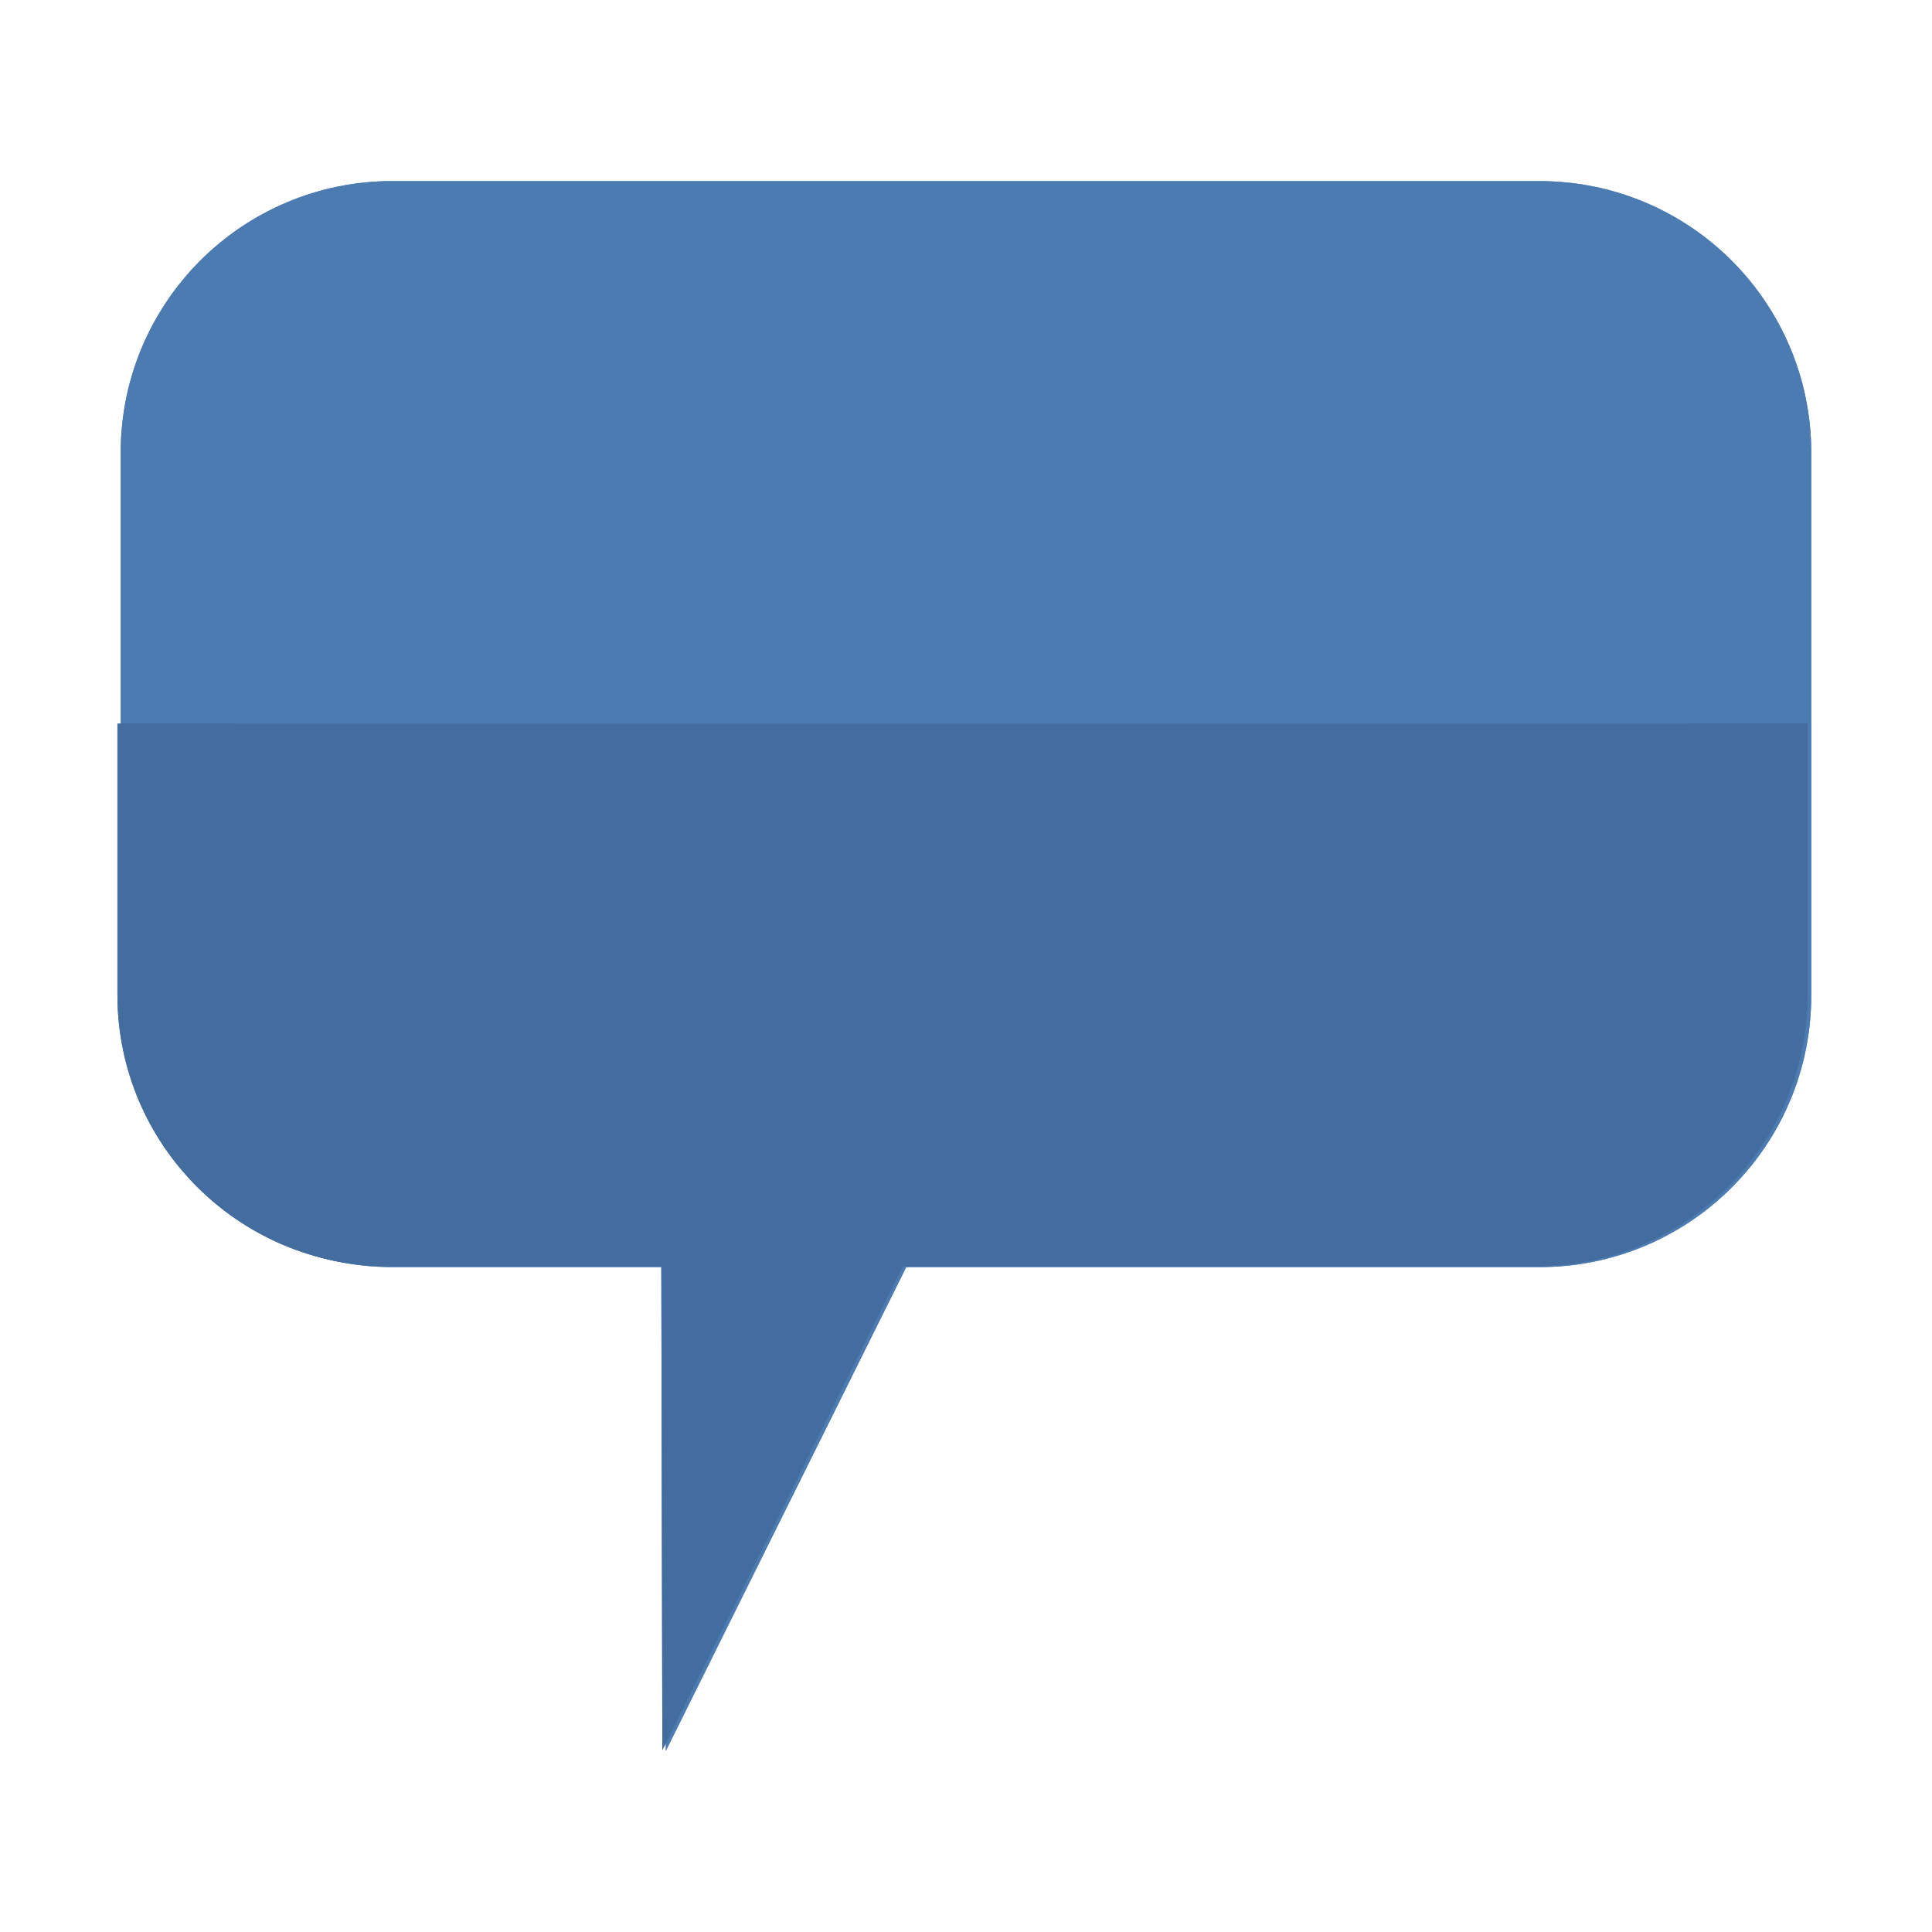 <svg clip-rule="evenodd" fill-rule="evenodd" stroke-linejoin="round" stroke-miterlimit="1.414" viewBox="0 0 32 32" xmlns="http://www.w3.org/2000/svg"><clipPath id="a"><path d="M165 143.269h21V157h-21z"/></clipPath><path d="M-132-133h472v300h-472z" fill="none"/><g fill="#4c7bb2"><path d="M30 7.497A4.498 4.498 0 0025.502 3H6.497A4.498 4.498 0 002 7.497v8.993a4.5 4.5 0 004.497 4.497h4.513L11.028 29l3.982-8.013h10.492A4.5 4.5 0 0030 16.49z"/><path d="M25.618 3.001l.116.005.115.008.113.01.114.012.112.016.11.019.111.02.11.024.107.026.107.03.107.031.105.035.104.037.103.038.101.042.1.044.099.045.097.05.096.05.096.053.093.055.092.059.091.059.088.06.088.065.085.066.084.068.083.07.081.07.079.074.077.075.075.078.073.078.072.082.07.082.068.084.066.086.063.087.063.09.058.09.058.092.056.094.053.094.05.096.049.098.046.1.044.1.042.101.038.103.038.104.033.104.032.106.03.108.026.108.023.109.021.11.019.111.016.113.013.113.01.113.007.114.004.116.002.116v8.993l-.002.117-.004.115-.008.114-.009.114-.013.112-.016.113-.019.11-.021.11-.023.11-.027.108-.029.108-.032.105-.033.106-.038.104-.038.102-.042.102-.044.1-.046.1-.048.097-.051.097-.053.094-.056.094-.058.091-.058.09-.063.09-.063.087-.066.086-.068.084-.07.082-.072.08-.073.08-.075.078-.077.074-.079.074-.081.072-.083.07-.084.068-.085.065-.088.063-.088.062-.09.06-.093.058-.093.054-.096.054-.096.05-.097.049-.099.047-.1.043-.101.042-.103.039-.104.037-.105.033-.107.032-.107.029-.108.027-.109.024-.11.02-.111.02-.112.015-.114.013-.113.01-.115.007-.116.005-.116.001H15.01L11.028 29l-.018-8.013H6.497l-.116-.001-.116-.005-.115-.007-.113-.01-.113-.013-.112-.016-.111-.018-.11-.021-.11-.024-.108-.027-.107-.029-.106-.032-.106-.033-.104-.037-.102-.039-.102-.042-.1-.043-.098-.047-.098-.049-.096-.05-.096-.054-.093-.054-.092-.058-.09-.06-.089-.062-.088-.063-.085-.065-.084-.068-.083-.07-.081-.072-.079-.074-.077-.074-.075-.078-.073-.08-.072-.08-.07-.082-.067-.084-.067-.086-.063-.087-.062-.09-.059-.09-.057-.091-.056-.094-.054-.094-.05-.097-.048-.098-.047-.099-.044-.1-.041-.102-.039-.102-.037-.104-.034-.106-.032-.105-.029-.108-.027-.107-.022-.11-.022-.11-.018-.11-.016-.114-.014-.112-.009-.114-.008-.114-.004-.115L2 16.49V7.38l.004-.116.008-.114.01-.113.013-.113.016-.113.018-.111.022-.11.022-.11.027-.107.03-.108.031-.106.034-.104.037-.104.039-.103.041-.102.044-.1.047-.099.048-.098.05-.096.054-.094.056-.094.057-.092.059-.09.062-.09.063-.087.067-.086.068-.084.069-.082.072-.082.073-.078.075-.078.077-.075.079-.073.081-.072.083-.07.084-.067.085-.066.088-.064.088-.061.091-.06.092-.058.093-.055.096-.052.096-.051.098-.05.098-.045.1-.044.102-.042.102-.038.104-.037.106-.035.106-.031.107-.03.108-.026.11-.023.11-.021.11-.019.113-.016.113-.012.113-.01.115-.008L6.38 3h19.121zM6.51 5h-.077l-.066.003-.064.004-.062.006-.063.008-.063.008-.061.01-.061.011-.06.014-.06.015-.059.016-.059.017-.057.019-.057.02-.058.022-.056.022-.056.025-.054.026-.054.026-.053.029-.053.03-.052.03-.051.031-.05.034-.05.034-.048.036-.048.036-.047.038-.046.039-.046.04-.044.042-.042.042-.043.042-.04.044-.04.045-.04.047-.037.047-.036.047-.036.048-.035.05-.033.05-.032.051-.031.052-.03.054-.027.053-.027.054-.025.055-.024.054-.023.057-.023.057-.02.057-.018.058-.018.058-.016.06-.014.06-.014.06-.012.06-.009.061-.01.063-.006.062-.005.064-.004.064L4 7.43v9.05l.001.077.003.064.004.064.005.064.007.062.009.062.01.062.011.06.014.061.014.06.016.059.018.058.018.058.02.057.023.057.023.056.024.056.025.054.027.055.028.053.029.053.03.05.033.053.033.05.035.049.036.05.036.046.037.047.04.046.04.046.04.043.043.044.042.042.044.04.046.042.046.038.047.038.048.036.048.036.05.035.05.032.05.032.053.031.053.03.053.028.054.026.054.026.056.025.056.022.058.021.057.021.057.019.059.017.059.016.06.015.06.013.061.012.061.01.063.009.063.007.062.005.064.005.066.002h6.574l.003 1.532.761-1.532h11.798l.065-.002.064-.005.063-.005.062-.007.063-.009.061-.01.062-.012.06-.013.06-.015.058-.016.059-.017.057-.019.058-.02.057-.022.056-.022.056-.025.055-.026.053-.026.053-.028.054-.03.052-.03.05-.033.051-.032.05-.035.047-.036.048-.036.047-.038.047-.038.045-.041.044-.041.043-.042.042-.044.04-.043.04-.046.04-.046.038-.047.036-.047.036-.05.034-.049.034-.05.032-.051.03-.051.03-.053.028-.053.026-.055.026-.054.024-.056.022-.056.023-.057.02-.057.019-.058.017-.058.016-.06.015-.059.013-.06.012-.061.01-.062.009-.062.006-.062.006-.064.004-.064.002-.064.002-.078V7.51l-.002-.078-.002-.064-.004-.064-.006-.064-.006-.062-.01-.063-.009-.06-.012-.061-.013-.06-.015-.06-.016-.06-.017-.058-.019-.058-.02-.057-.023-.057-.022-.057-.024-.054-.026-.055-.026-.054-.028-.053-.03-.054-.03-.052-.032-.05-.034-.051-.034-.05-.036-.048-.036-.047-.038-.047-.04-.047-.04-.045-.04-.044-.042-.042-.043-.042-.044-.043-.045-.04-.047-.038-.047-.038-.048-.036-.048-.036-.049-.034-.05-.034-.051-.03-.052-.032-.054-.03-.053-.028-.053-.026-.055-.026-.056-.025-.056-.022-.057-.022-.058-.02-.057-.019-.059-.017-.058-.016-.06-.015-.06-.012-.062-.013-.061-.01-.063-.008-.062-.008-.063-.006-.064-.004-.065-.002L25.49 5z"/></g><g clip-path="url(#a)" fill="#436d9e" transform="matrix(1.333 0 0 1.238 -218 -165.38)"><path d="M186 139.632c0-2.005-1.511-3.632-3.373-3.632h-14.254c-1.862 0-3.373 1.627-3.373 3.632v7.264c0 2.004 1.511 3.632 3.373 3.632h3.385l.013 6.472 2.987-6.472h7.869c1.862 0 3.373-1.628 3.373-3.632z"/><path d="M182.714 136.001l.087.004.086.006.085.008.085.01.084.013.083.015.083.017.082.019.081.021.08.024.08.025.079.028.078.03.077.031.076.034.075.035.074.037.073.04.072.041.072.042.07.045.069.047.068.048.066.049.066.052.064.053.063.055.062.056.061.058.059.059.058.061.056.063.055.063.054.066.052.066.051.068.05.069.047.071.047.072.044.073.043.074.042.076.04.076.038.078.036.079.035.08.033.081.031.082.029.083.028.084.025.084.024.086.022.087.02.087.017.088.016.089.014.09.012.091.01.091.007.092.006.092.003.093.001.094v7.264l-.001.094-.003.093-.006.092-.007.092-.01.091-.012.091-.014.089-.016.089-.017.089-.02.087-.022.087-.024.085-.025.085-.028.084-.029.083-.031.082-.033.081-.035.08-.036.079-.038.078-.04.076-.042.076-.043.074-.044.073-.047.072-.047.07-.05.07-.051.068-.052.066-.054.065-.055.064-.056.063-.058.06-.059.06-.061.058-.062.056-.063.055-.064.053-.066.051-.066.05-.068.048-.069.047-.07.044-.072.043-.072.041-.073.039-.074.038-.075.035-.076.034-.077.031-.078.03-.079.027-.08.026-.08.023-.081.022-.082.019-.083.017-.083.015-.084.013-.085.01-.085.008-.086.006-.087.004-.087.001h-7.869L171.771 157l-.013-6.472h-3.385l-.087-.001-.087-.004-.086-.006-.085-.008-.085-.01-.084-.013-.083-.015-.083-.017-.082-.019-.081-.022-.08-.023-.08-.026-.079-.027-.078-.03-.077-.031-.076-.034-.075-.035-.074-.038-.073-.039-.072-.041-.072-.043-.07-.044-.069-.047-.068-.048-.066-.05-.066-.051-.064-.053-.063-.055-.062-.056-.061-.058-.059-.06-.058-.06-.056-.063-.055-.064-.054-.065-.052-.066-.051-.068-.05-.07-.047-.07-.047-.072-.044-.073-.043-.074-.042-.076-.04-.076-.038-.078-.036-.079-.035-.08-.033-.081-.031-.082-.029-.083-.028-.084-.025-.085-.024-.085-.022-.087-.02-.087-.017-.089-.016-.089-.014-.089-.012-.091-.01-.091-.007-.092-.006-.092-.003-.093-.001-.094v-7.264l.001-.094.003-.093.006-.092.007-.092.01-.091.012-.091.014-.09.016-.089.017-.088.02-.087.022-.087.024-.086.025-.084.028-.084.029-.083.031-.082.033-.081.035-.08.036-.079.038-.078.04-.076.042-.076.043-.074.044-.073.047-.072.047-.071.05-.069.051-.068.052-.066.054-.066.055-.063.056-.063.058-.061.059-.059.061-.058.062-.056.063-.055.064-.053.066-.052.066-.049.068-.048.069-.047.07-.045.072-.042.072-.041.073-.04.074-.037.075-.035.076-.034.077-.031.078-.03.079-.028.08-.025.08-.024.081-.021.082-.019.083-.017.083-.015.084-.013.085-.01.085-.008.086-.006.087-.004.087-.001h14.254zm-14.332 1.614l-.058.001-.049.002-.048.003-.047.005-.047.006-.047.007-.046.008-.046.009-.045.011-.045.012-.044.013-.044.014-.043.015-.043.016-.043.018-.042.018-.042.02-.041.021-.04.021-.04.023-.04.024-.039.025-.038.025-.038.027-.037.028-.036.029-.036.029-.035.031-.035.031-.034.032-.033.034-.032.034-.032.034-.03.036-.03.036-.03.038-.028.038-.027.038-.027.039-.026.04-.025.041-.024.041-.023.042-.022.043-.021.043-.02.044-.019.044-.018.044-.017.046-.017.046-.015.046-.014.047-.013.047-.012.048-.011.048-.01.049-.009.049-.007.049-.007.051-.005.05-.004.051-.003.052-.002.052-.001.063v7.244l.001.063.002.052.003.051.004.052.005.05.007.05.007.05.009.049.01.049.011.048.012.048.013.047.014.047.015.046.017.046.017.045.018.045.019.044.02.044.021.043.022.043.023.041.024.042.025.04.026.04.027.04.027.038.028.038.03.037.03.037.03.035.032.035.032.034.033.033.034.033.035.031.035.031.036.029.036.029.037.028.038.026.038.026.039.025.04.024.04.023.04.021.041.021.042.02.042.018.043.017.043.017.043.015.044.014.044.013.045.012.045.01.046.01.046.008.047.007.047.006.047.004.048.004.049.002h4.931l.002 1.237.571-1.237h8.848l.049-.002.048-.004.047-.004.047-.006.047-.007.046-.008.046-.01.045-.01.045-.012.044-.013.044-.014.043-.015.043-.017.043-.017.042-.018.042-.02.041-.021.04-.021.04-.023.04-.024.039-.025.038-.026.038-.026.037-.028.036-.029.036-.029.035-.031.035-.031.034-.033.033-.033.032-.034.032-.035.03-.035.03-.037.03-.037.028-.038.027-.038.027-.04.026-.04.025-.04.024-.042.023-.041.022-.043.021-.043.02-.044.019-.044.018-.045.017-.045.017-.046.015-.046.014-.047.013-.047.012-.048.011-.048.01-.049.009-.049.007-.05.007-.05.005-.05.004-.052.003-.051.002-.052.001-.063v-7.244l-.001-.063-.002-.052-.003-.052-.004-.051-.005-.05-.007-.051-.007-.049-.009-.049-.01-.049-.011-.048-.012-.048-.013-.047-.014-.047-.015-.046-.017-.046-.017-.046-.018-.044-.019-.044-.02-.044-.021-.043-.022-.043-.023-.042-.024-.041-.025-.041-.026-.04-.027-.039-.027-.038-.028-.038-.03-.038-.03-.036-.03-.036-.032-.034-.032-.034-.033-.034-.034-.032-.035-.031-.035-.031-.036-.029-.036-.029-.037-.028-.038-.027-.038-.025-.039-.025-.04-.024-.04-.023-.04-.021-.041-.021-.042-.02-.042-.018-.043-.018-.043-.016-.043-.015-.044-.014-.044-.013-.045-.012-.045-.01-.046-.01-.046-.008-.047-.007-.047-.006-.047-.005-.048-.003-.049-.002-.058-.001z"/></g></svg>